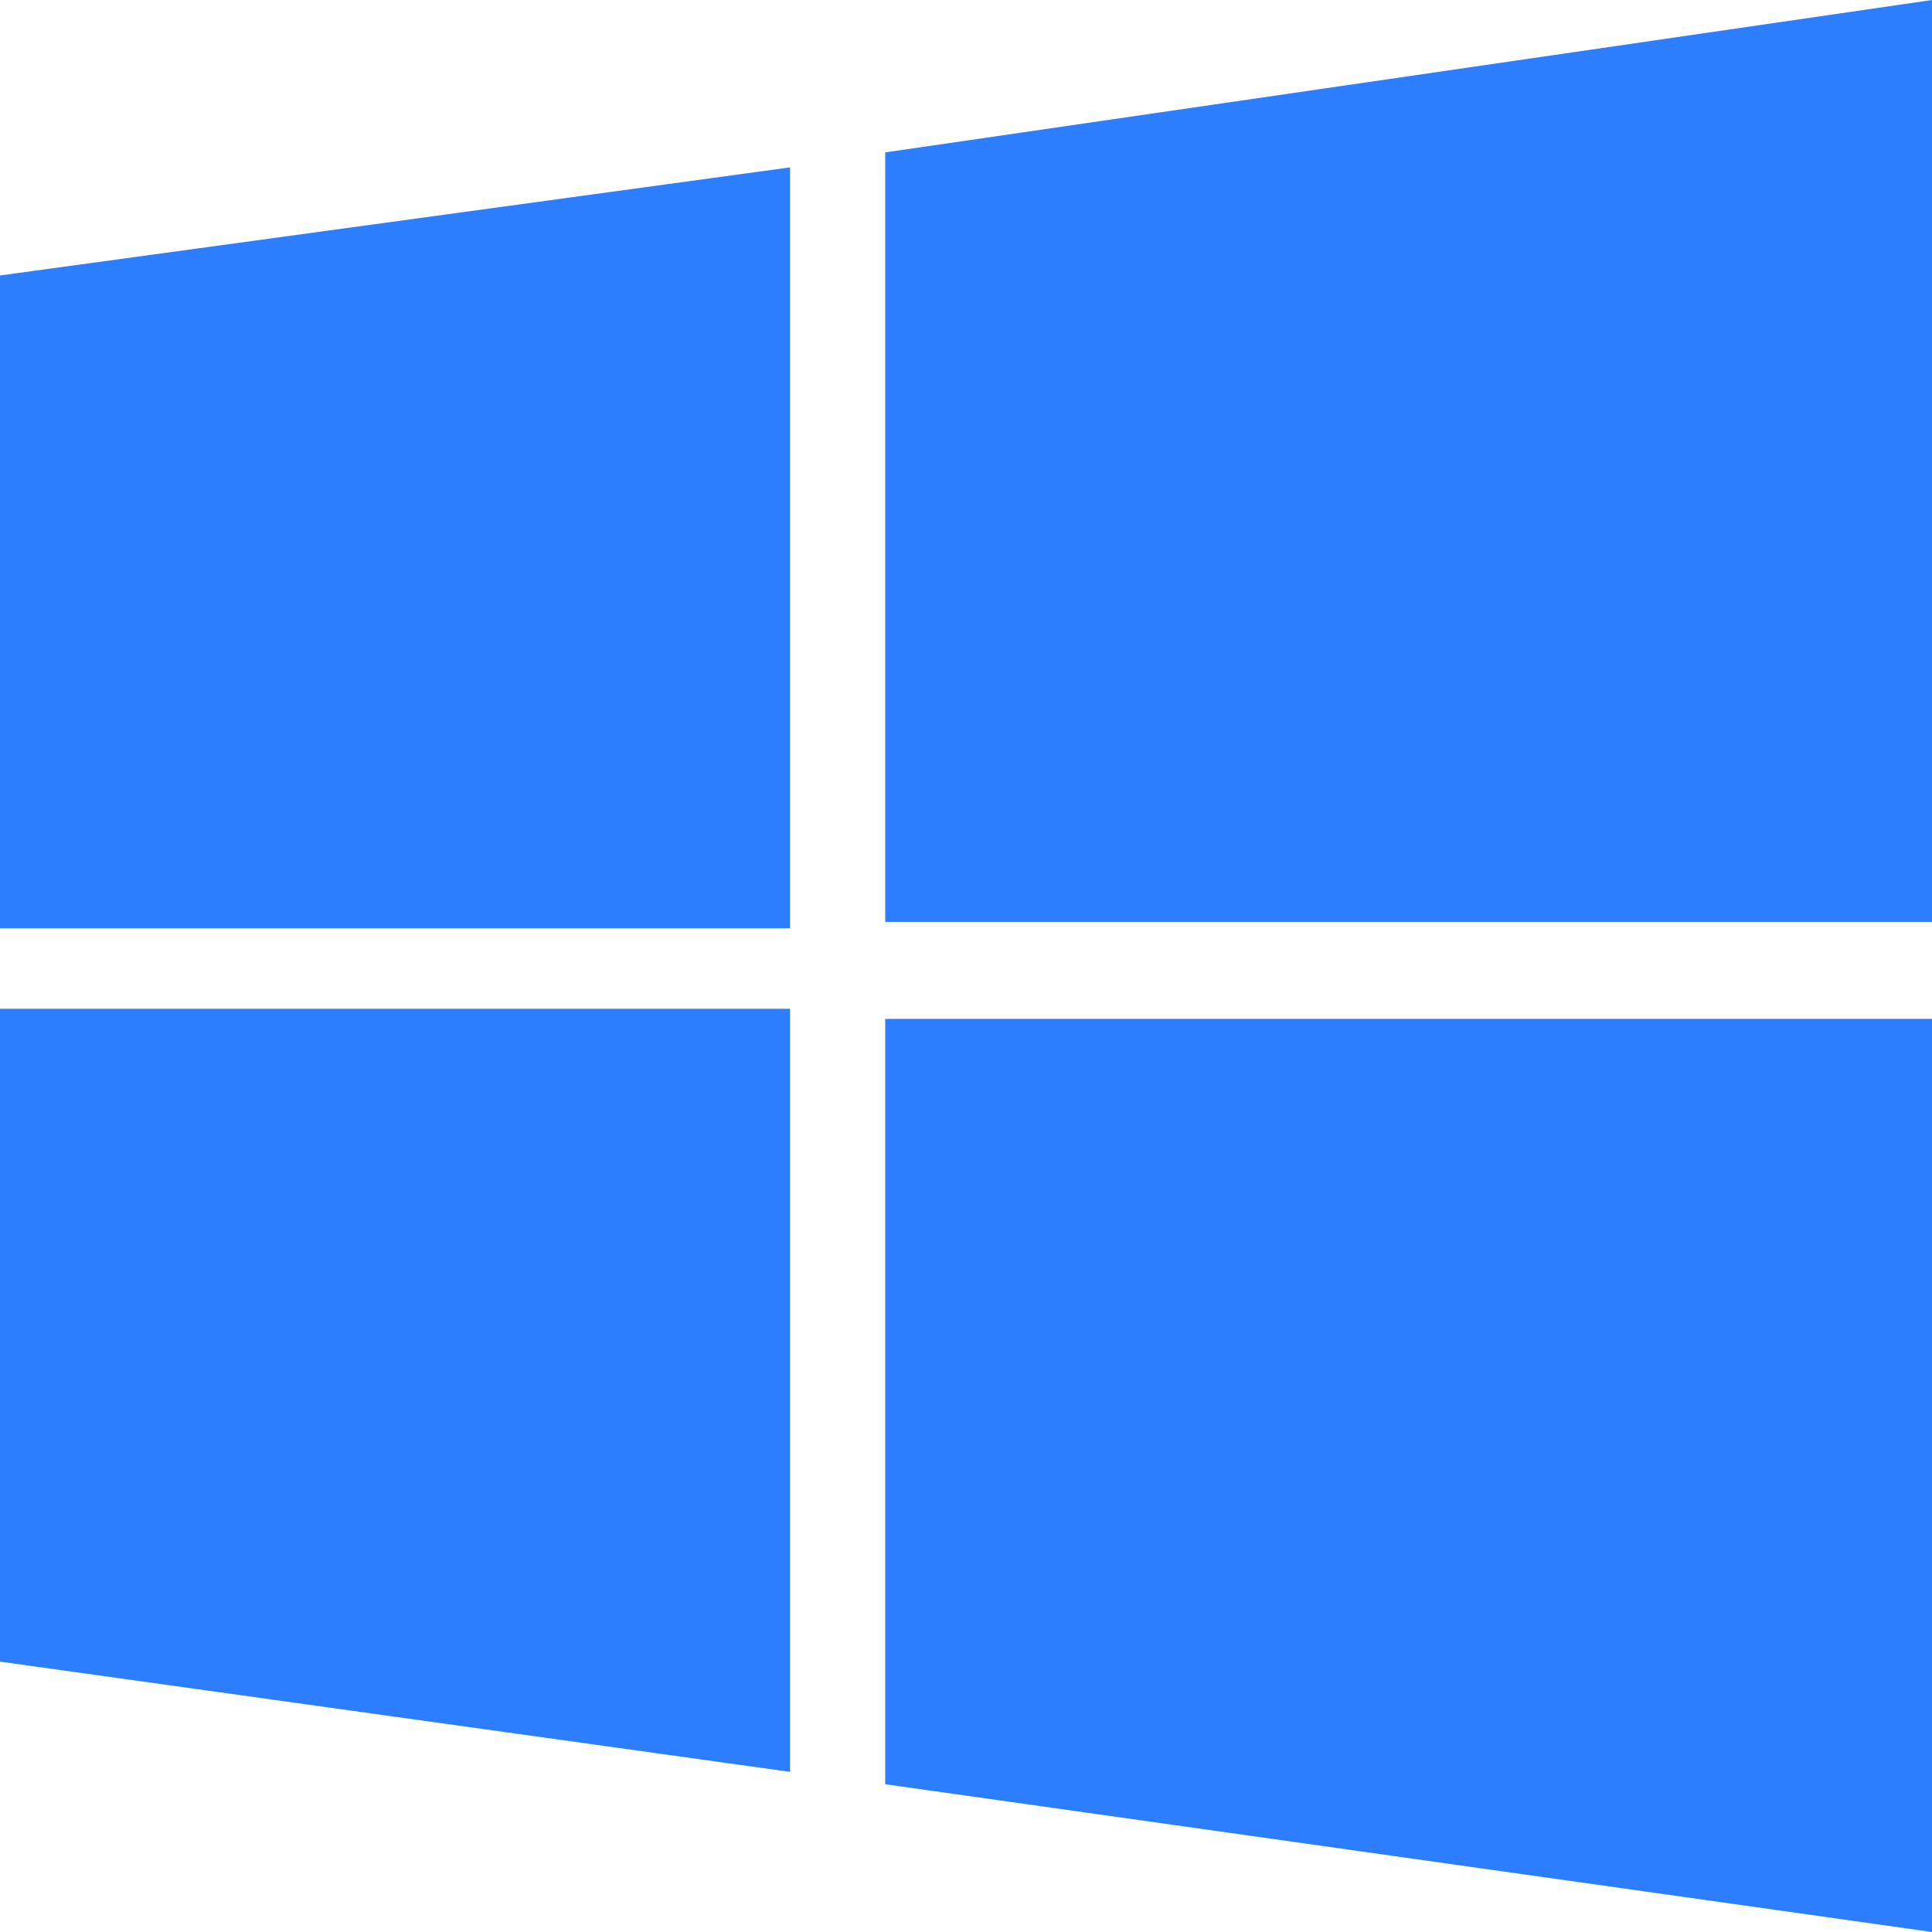 <?xml version="1.0" encoding="UTF-8"?>
<svg width="58px" height="58px" viewBox="0 0 58 58" version="1.1" xmlns="http://www.w3.org/2000/svg" xmlns:xlink="http://www.w3.org/1999/xlink">
    <title>Icons/16px/Fill/Android</title>
    <g id="Home" stroke="none" stroke-width="1" fill="none" fill-rule="evenodd">
        <g id="Home:-Large" transform="translate(-646, -1099)" fill="#2D7EFF">
            <g id="Compatible" transform="translate(162, 1099)">
                <g id="Windows" transform="translate(480, 0)">
                    <g id="Icons/16px/Fill/Android" transform="translate(4, 0)">
                        <path d="M0,8.27 L23.718,5.025 L23.718,27.868 L0,27.868 M26.575,4.575 L58,0 L58,27.676 L26.575,27.676 M0,30.284 L23.718,30.284 L23.718,53.193 L0,49.883 M26.575,30.589 L58,30.589 L58,58 L26.575,53.564" id="Shape"></path>
                    </g>
                </g>
            </g>
        </g>
    </g>
</svg>